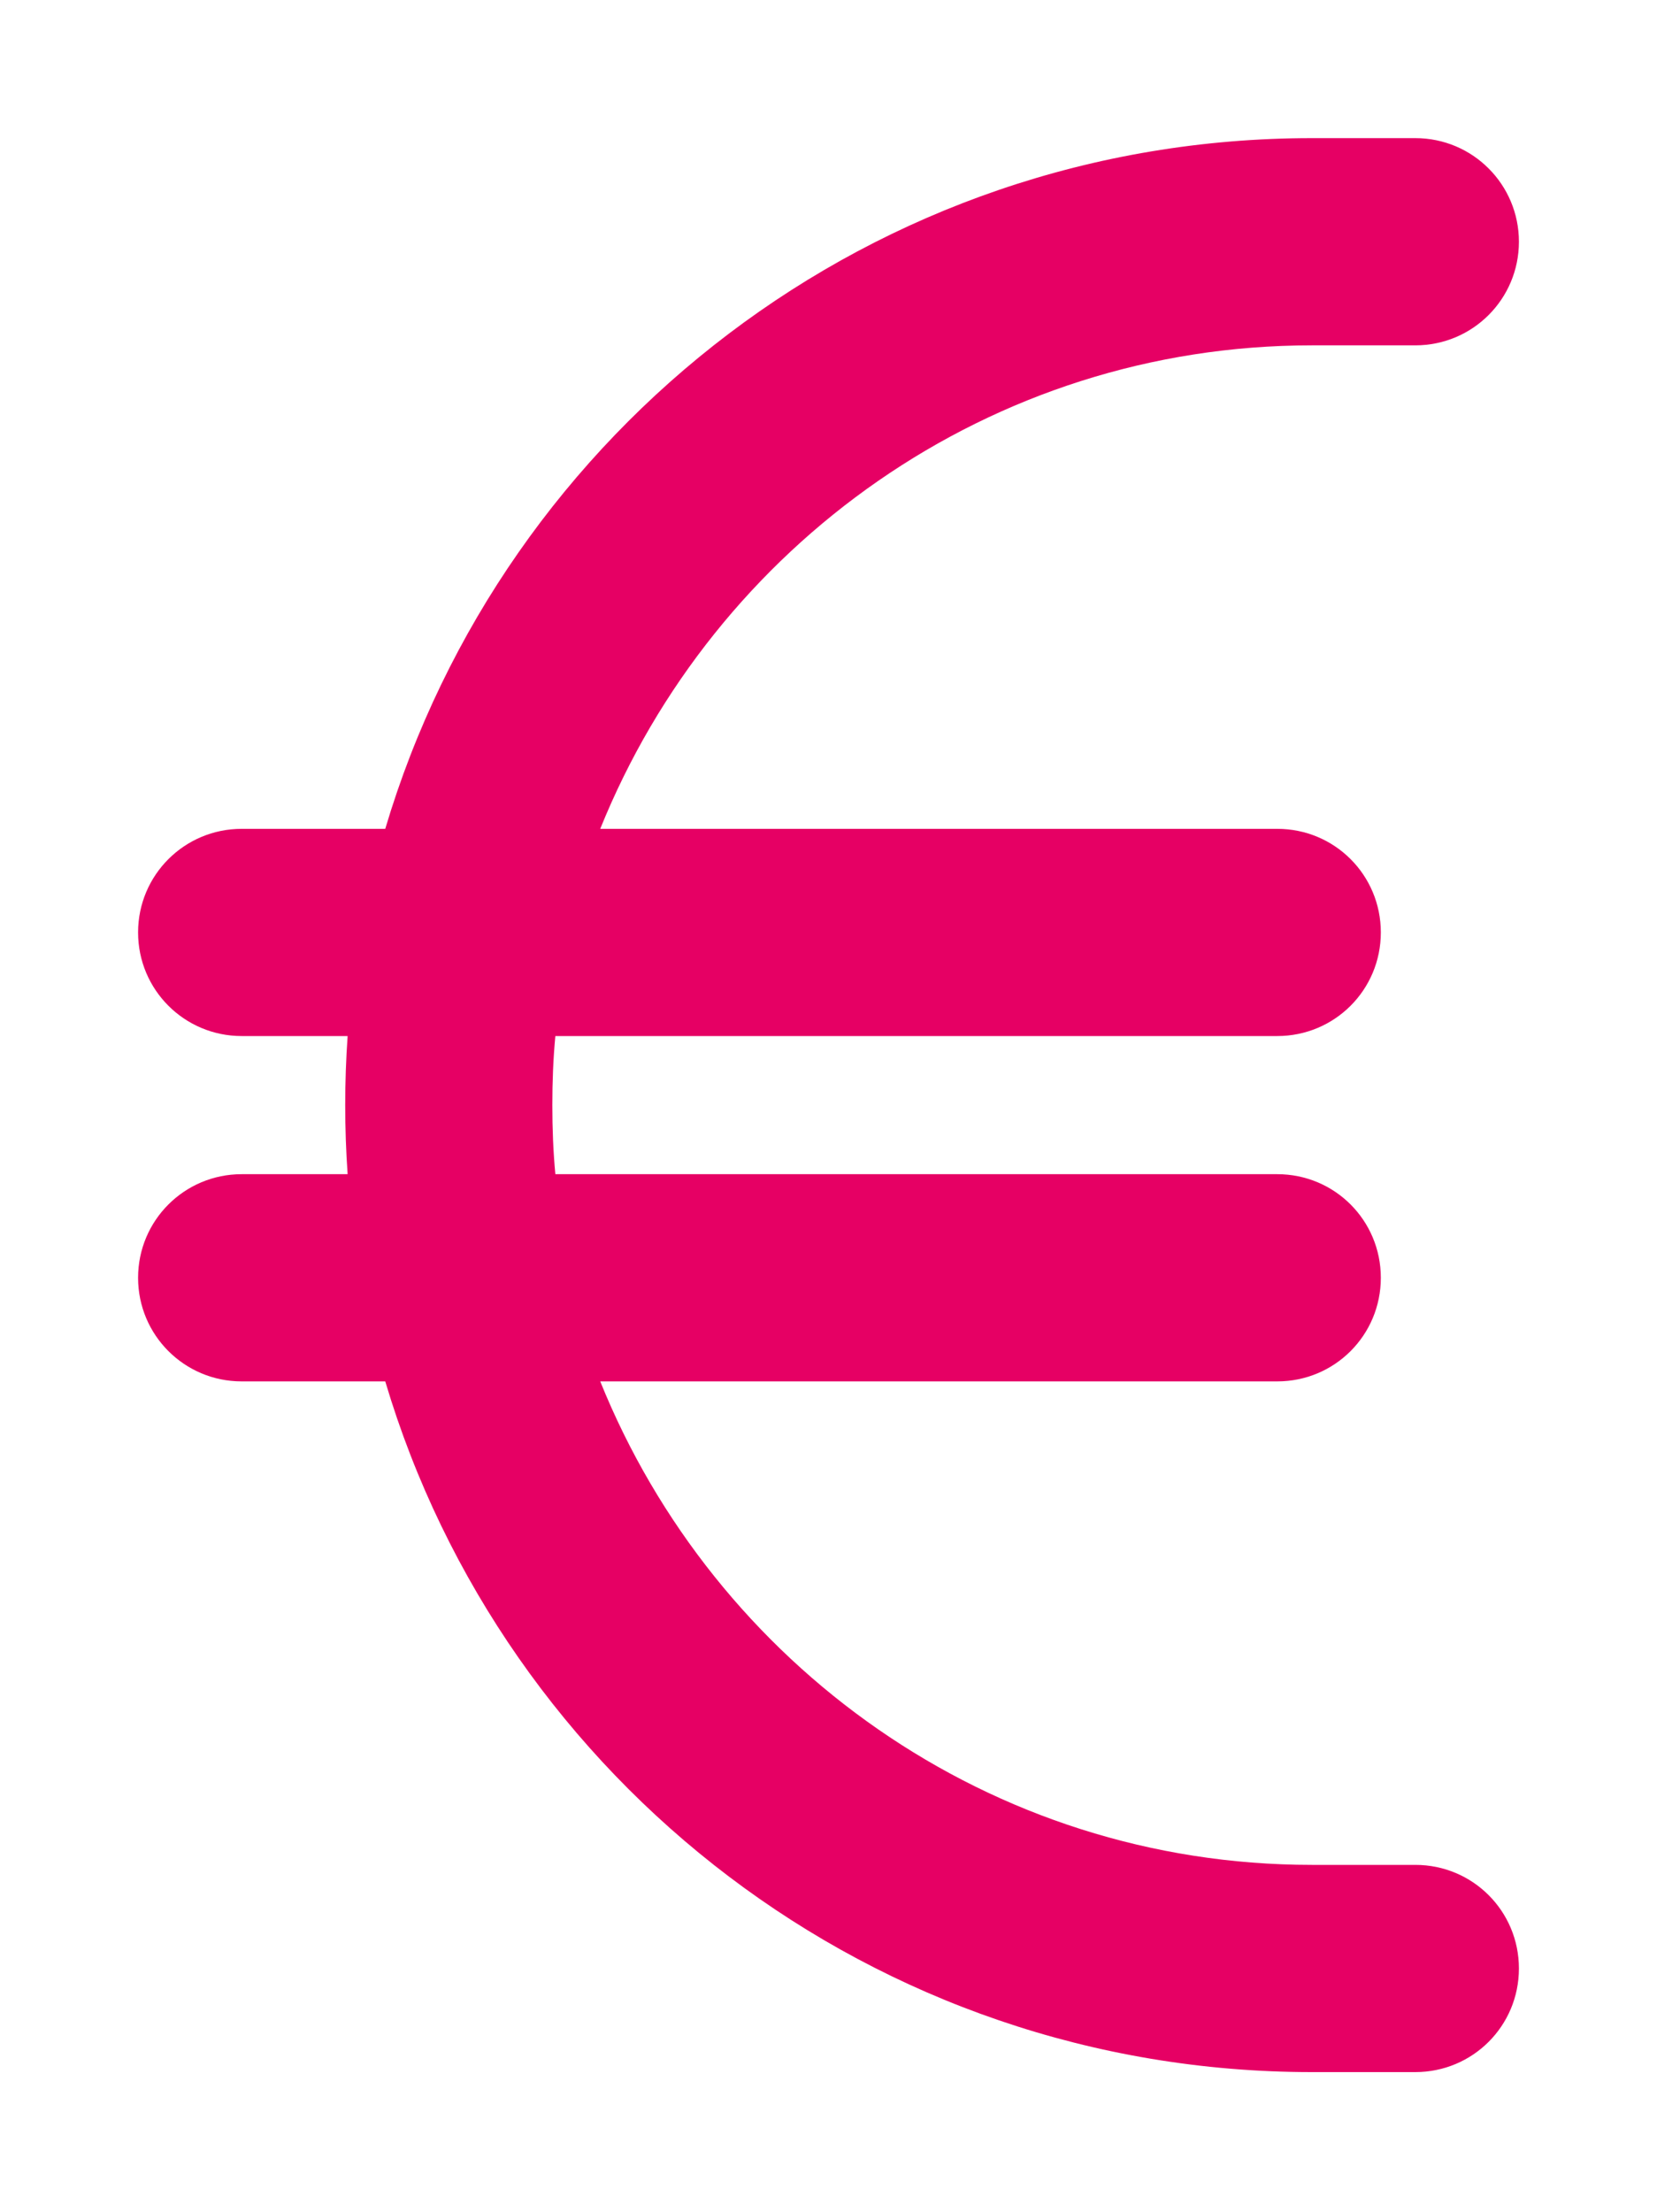 <?xml version="1.0" encoding="UTF-8"?>
<svg xmlns="http://www.w3.org/2000/svg" width="640" height="854" viewBox="0 0 640 854" fill="none">
  <path d="M93.333 400C71.25 400 53.333 382.167 53.333 360C53.333 337.833 71.25 320 93.333 320H148.8C194.667 165.783 337.5 53.333 506.667 53.333H546.667C568.833 53.333 586.667 71.25 586.667 93.333C586.667 115.417 568.833 133.333 546.667 133.333H506.667C382.333 133.333 276 210.667 231.833 320H493.333C515.5 320 533.333 337.833 533.333 360C533.333 382.167 515.5 400 493.333 400H214.5C213.667 408.833 213.333 417.667 213.333 426.667C213.333 435.667 213.667 444.5 214.5 453.333H493.333C515.5 453.333 533.333 471.167 533.333 493.333C533.333 515.5 515.5 533.333 493.333 533.333H231.833C276 642.667 382.333 720 506.667 720H546.667C568.833 720 586.667 737.833 586.667 760C586.667 782.167 568.833 800 546.667 800H506.667C337.5 800 194.667 687.5 148.8 533.333H93.333C71.25 533.333 53.333 515.5 53.333 493.333C53.333 471.167 71.25 453.333 93.333 453.333H134.267C133.65 444.5 133.333 435.667 133.333 426.667C133.333 417.667 133.65 408.833 134.267 400H93.333Z" fill="#E60064"></path>
</svg>
